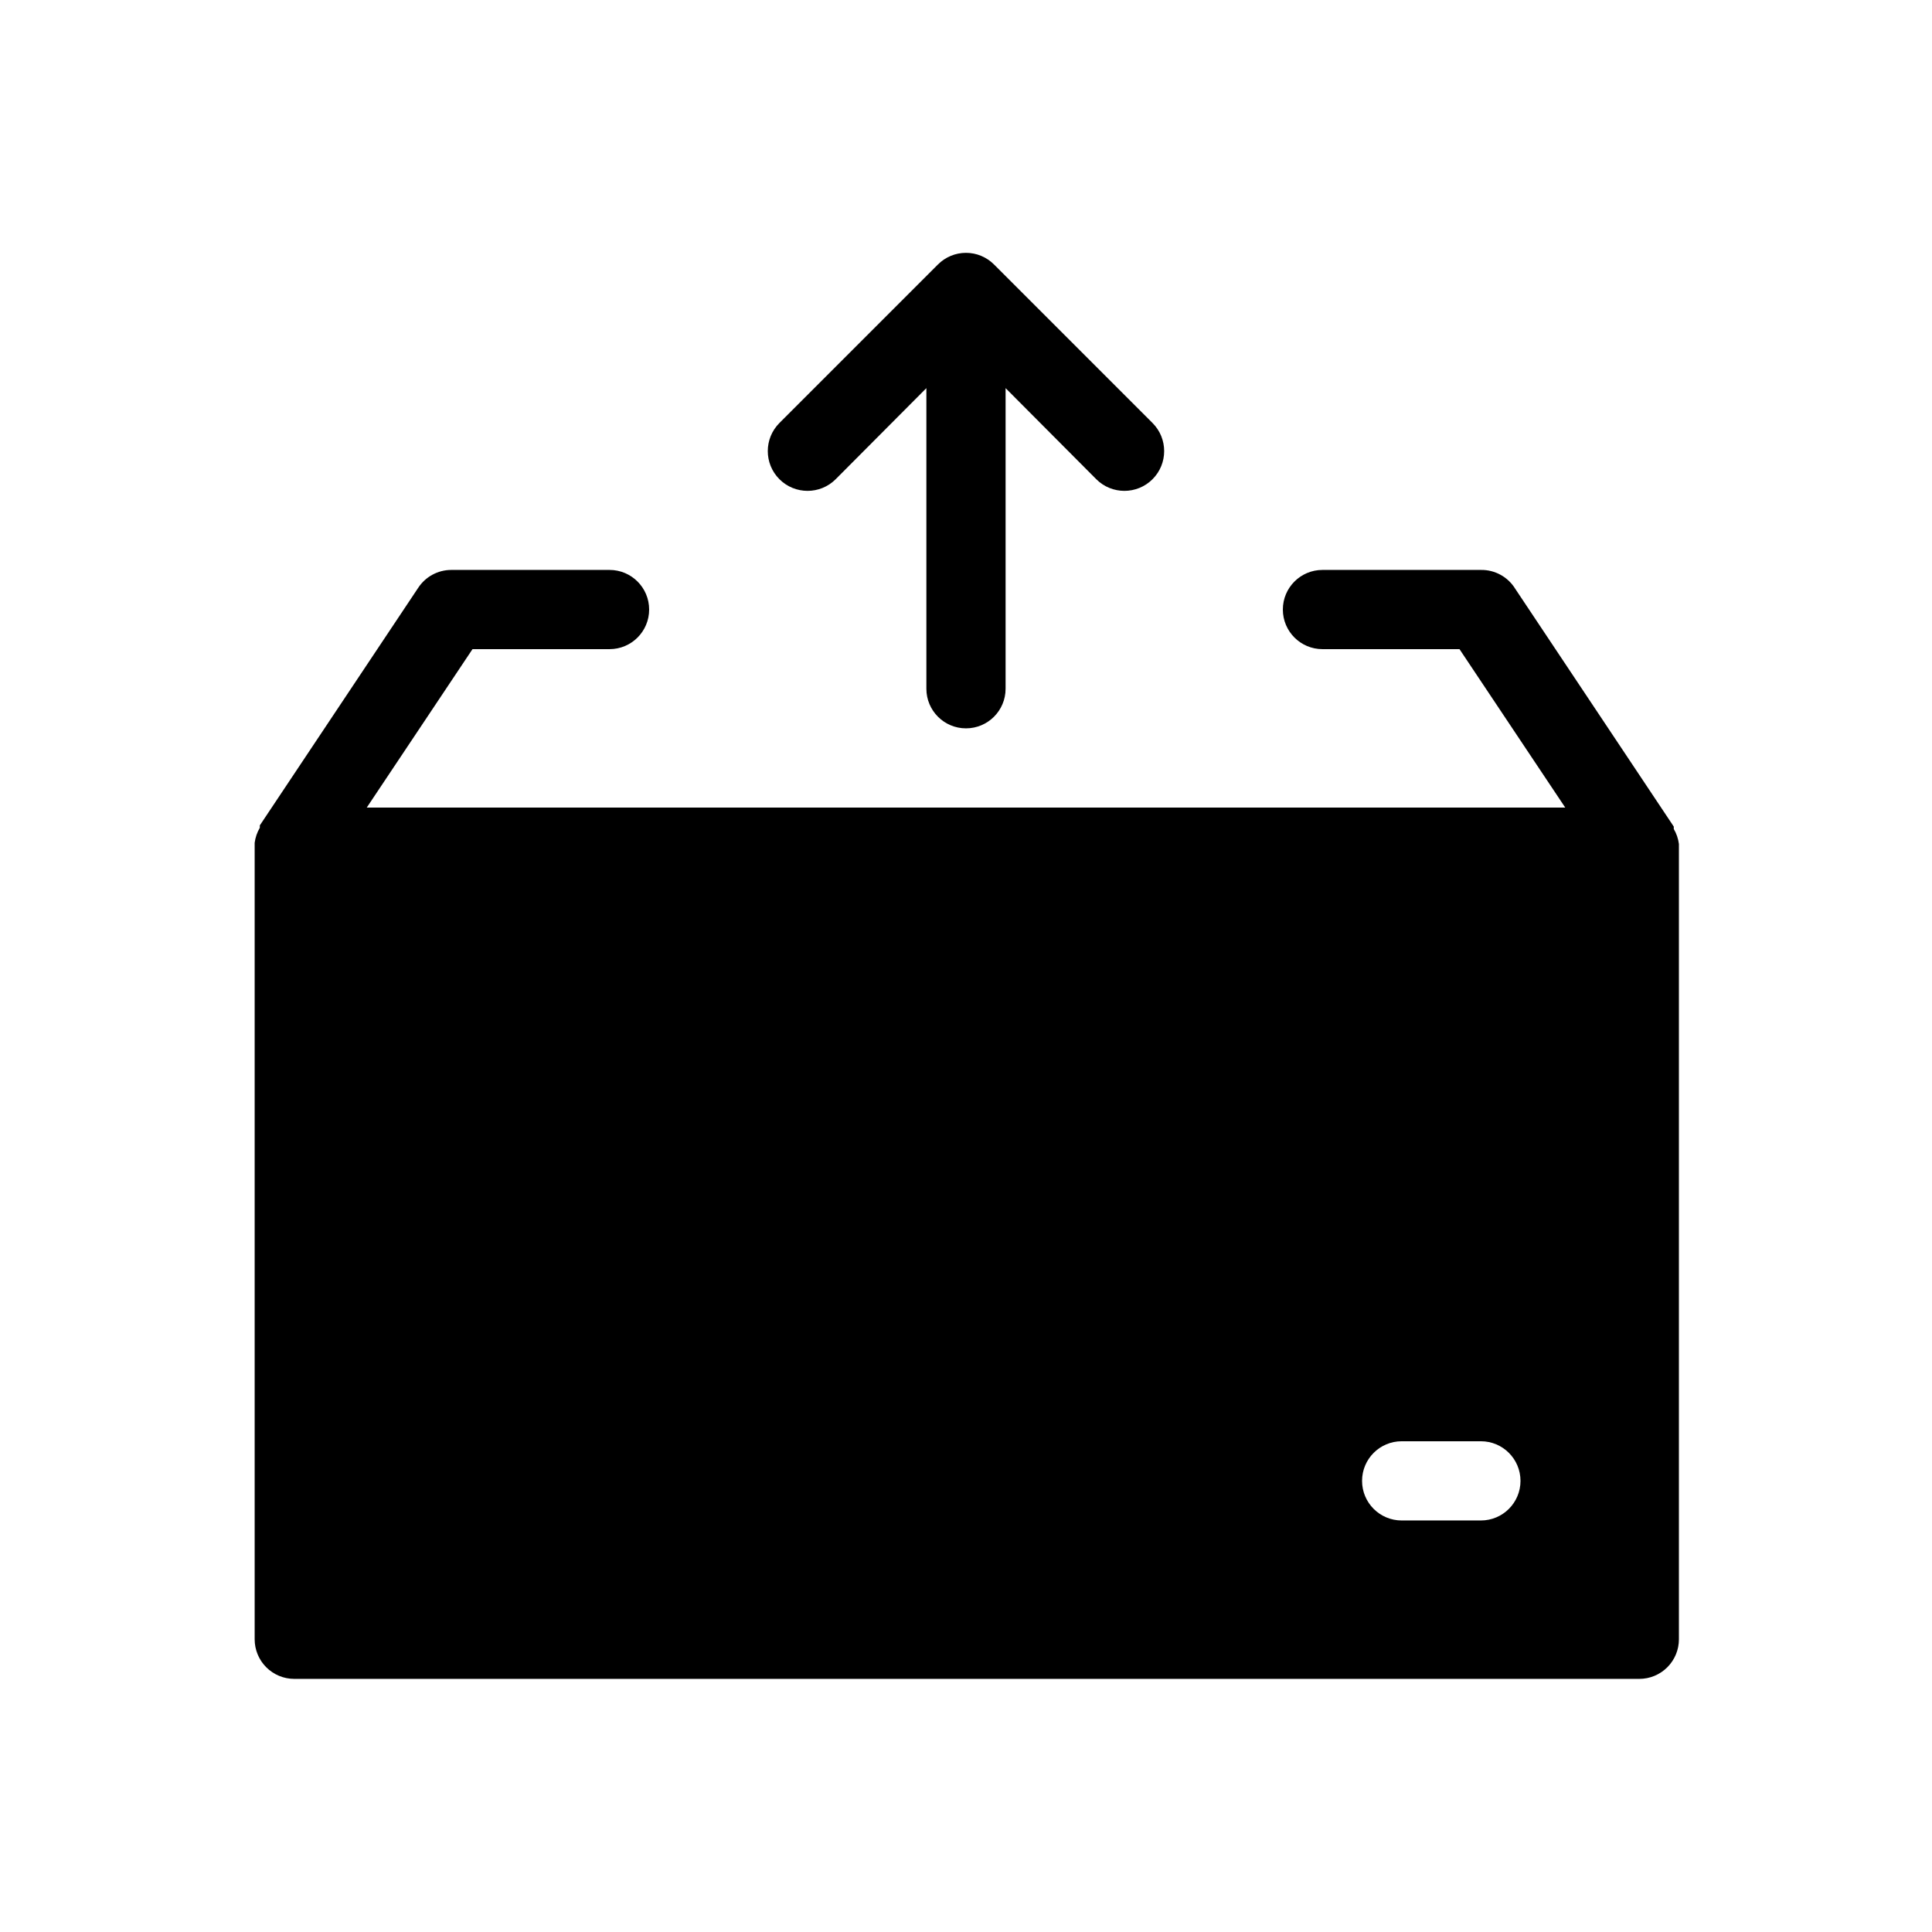 <?xml version="1.0" encoding="UTF-8"?>
<!-- Uploaded to: SVG Find, www.svgrepo.com, Generator: SVG Find Mixer Tools -->
<svg fill="#000000" width="800px" height="800px" version="1.1" viewBox="144 144 512 512" xmlns="http://www.w3.org/2000/svg">
 <g>
  <path d="m365.46 271 24.039-24.141v79.664c0 5.797 4.699 10.496 10.496 10.496s10.496-4.699 10.496-10.496v-79.664l24.035 24.141c4.113 4.113 10.789 4.113 14.902 0 4.117-4.117 4.117-10.789 0-14.906l-41.984-41.984c-1.969-1.988-4.652-3.106-7.449-3.106-2.801 0-5.484 1.117-7.453 3.106l-41.984 41.984c-4.117 4.117-4.117 10.789 0 14.906 4.117 4.113 10.789 4.113 14.902 0z"/>
  <path d="m588.93 368.51v-0.84c-0.18-1.41-0.645-2.766-1.363-3.988v-0.629l-41.984-62.977c-1.934-3.18-5.41-5.098-9.133-5.039h-41.984c-5.797 0-10.496 4.699-10.496 10.496s4.699 10.496 10.496 10.496h36.316l28.023 41.984h-317.61l28.023-41.984h36.316c5.797 0 10.496-4.699 10.496-10.496s-4.699-10.496-10.496-10.496h-41.984c-3.512 0.016-6.781 1.789-8.711 4.723l-41.984 62.977v0.629c-0.723 1.223-1.184 2.582-1.367 3.988v0.84 0 210.23c0 2.785 1.105 5.453 3.074 7.422s4.641 3.074 7.422 3.074h356.45c2.785 0 5.453-1.105 7.422-3.074s3.074-4.637 3.074-7.422zm-52.48 178.43h-20.992c-5.797 0-10.496-4.699-10.496-10.496 0-5.797 4.699-10.496 10.496-10.496h20.992c5.797 0 10.496 4.699 10.496 10.496 0 5.797-4.699 10.496-10.496 10.496z"/>
 </g>
</svg>